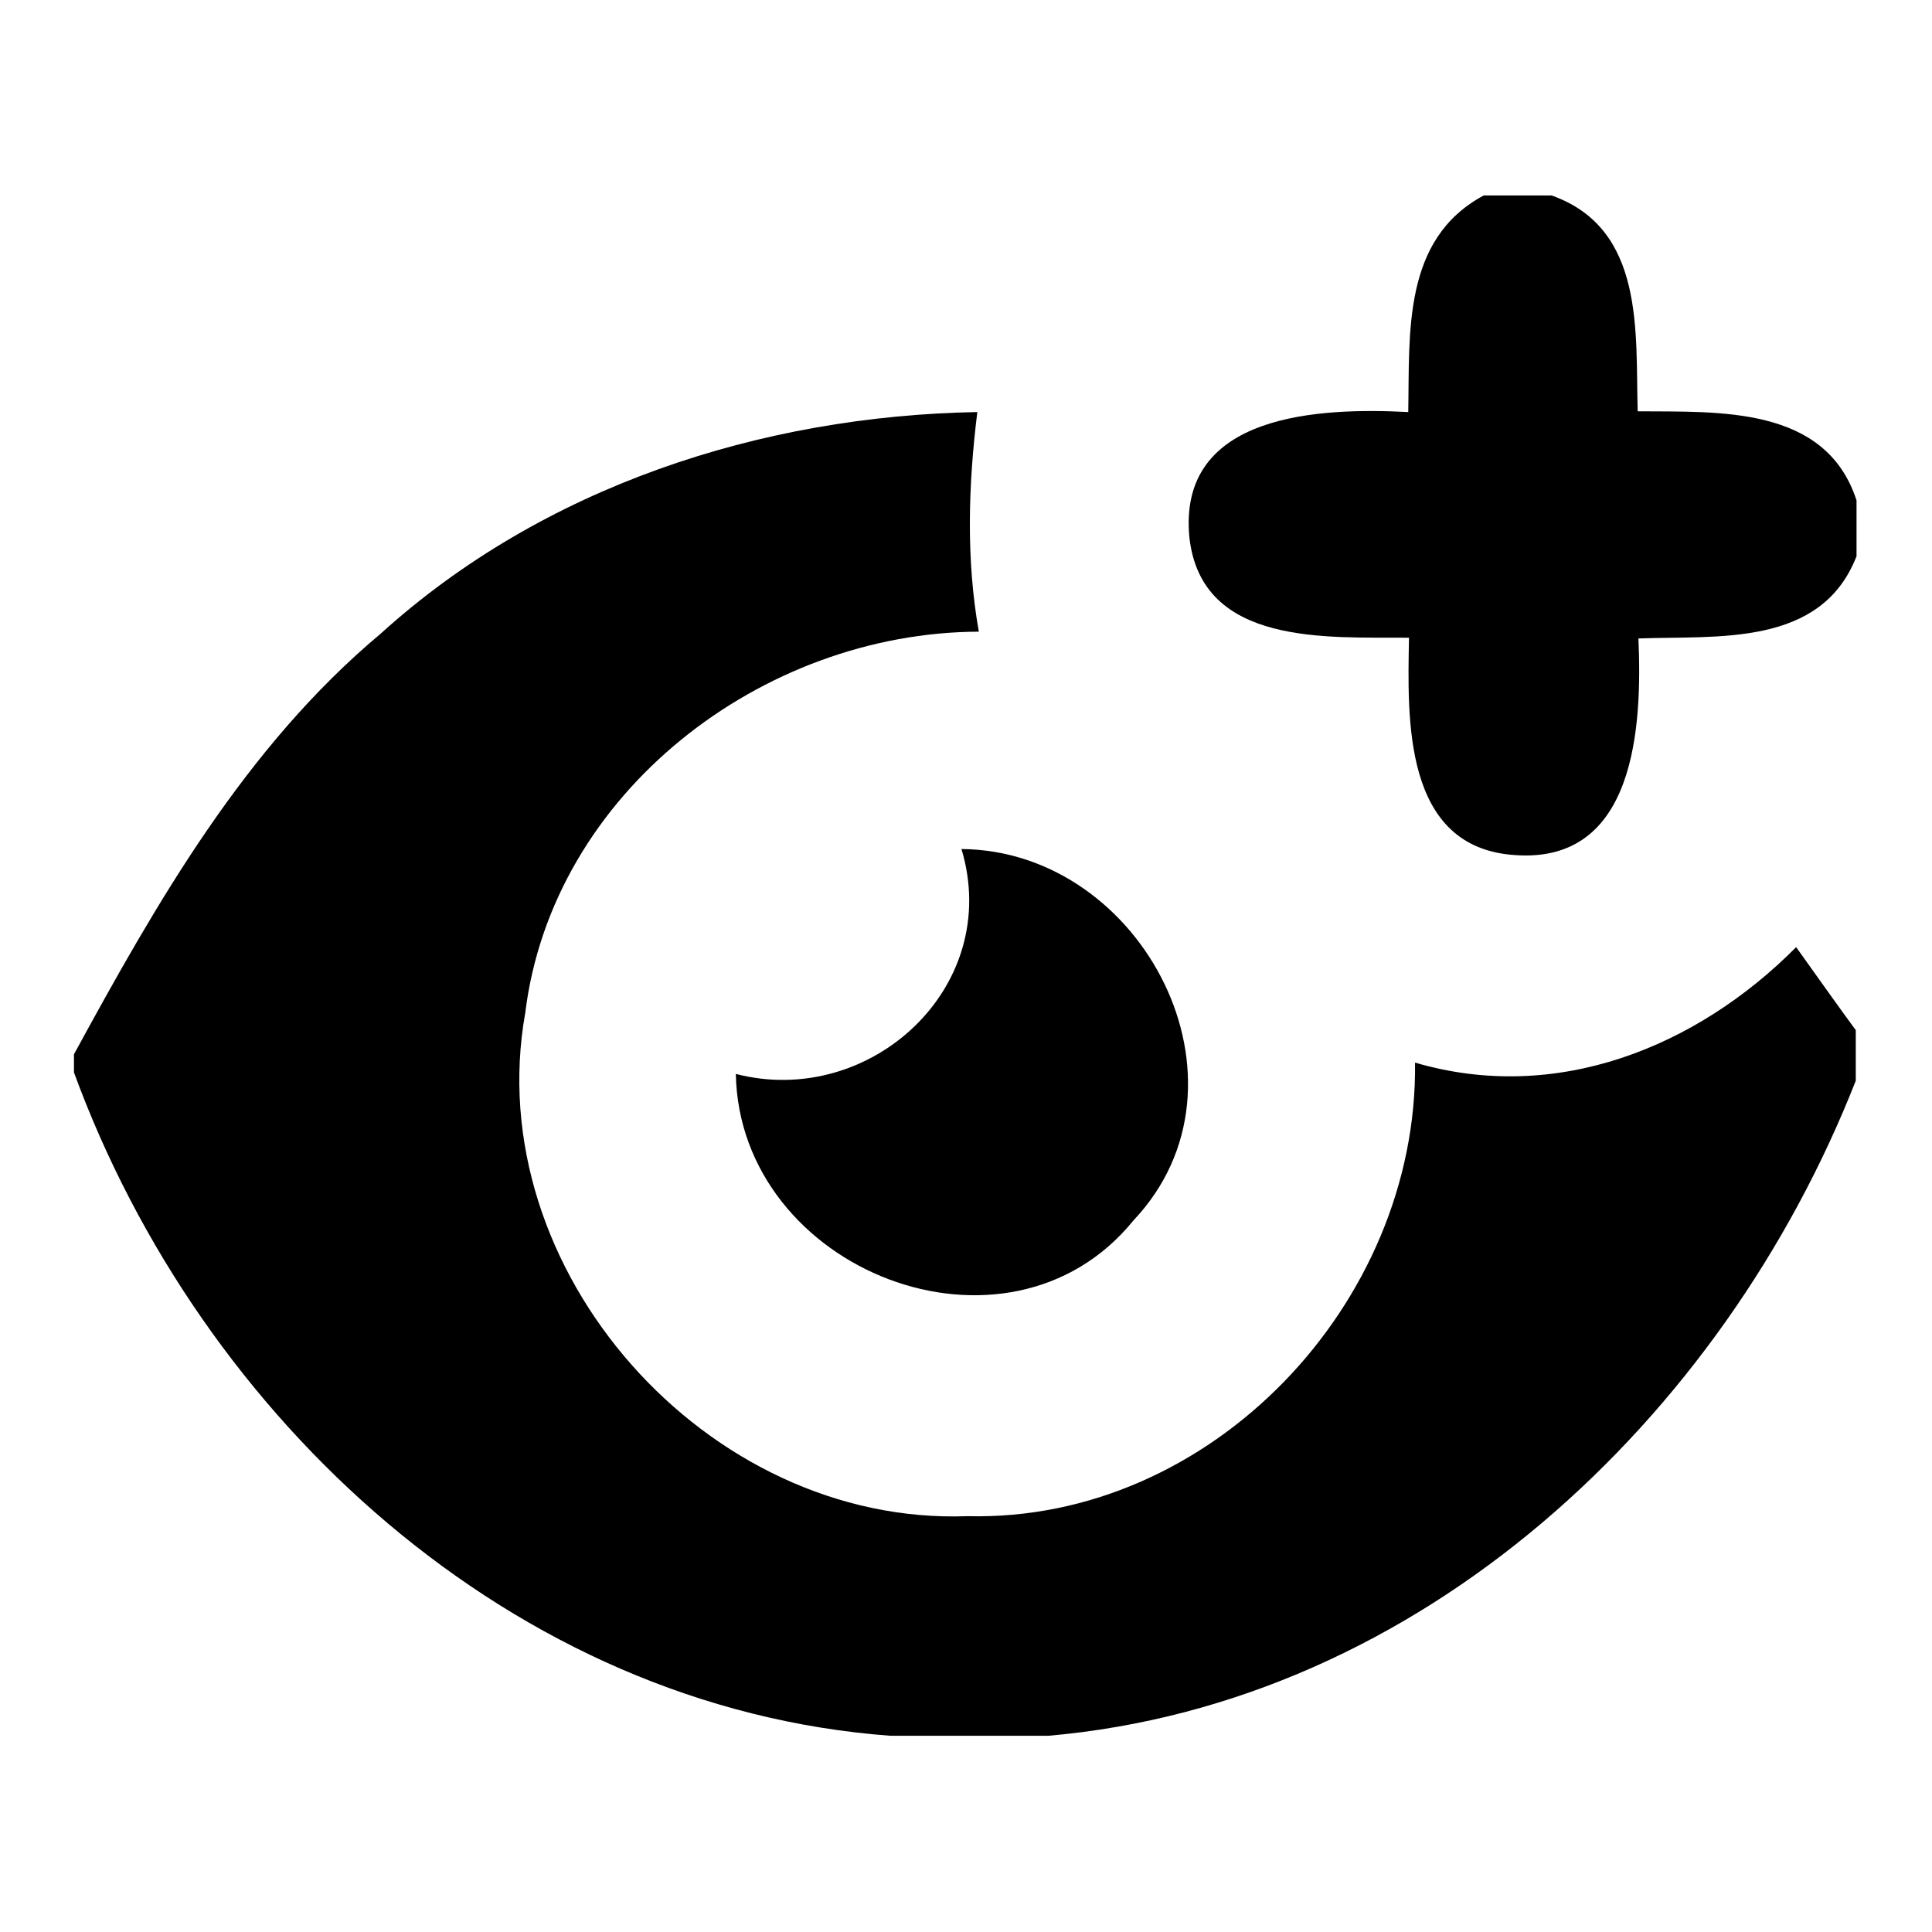 <?xml version="1.0" encoding="utf-8"?>
<!-- Svg Vector Icons : http://www.onlinewebfonts.com/icon -->
<!DOCTYPE svg PUBLIC "-//W3C//DTD SVG 1.1//EN" "http://www.w3.org/Graphics/SVG/1.1/DTD/svg11.dtd">
<svg version="1.1" xmlns="http://www.w3.org/2000/svg" xmlns:xlink="http://www.w3.org/1999/xlink" x="0px" y="0px" viewBox="0 0 256 256" enable-background="new 0 0 256 256" xml:space="preserve">
<g><g><path fill="#000000" d="M196.6,25.9h9C218,30.3,216.7,44,217,54.5c10.7,0.1,24.9-0.8,29,11.8v7.4c-4.7,12.1-18.5,10.5-28.9,10.9c0.5,11.5-0.3,29.9-16.4,28.7c-14.8-1-14.2-18-14-28.8c-10.7-0.1-27.5,1.2-29.1-13.3C156,54.7,175,54,186.6,54.6C186.8,44.1,185.8,31.7,196.6,25.9L196.6,25.9z"/><path fill="#000000" d="M50.4,84c21.5-19.5,50.4-28.9,79.1-29.4c-1.2,9.7-1.5,19.5,0.2,29.1C101,83.8,73.2,105,69.6,134.2c-6.1,34.1,24.1,68,58.6,66.7c32.3,0.8,59.7-28.2,59.3-60.1c18.7,5.5,37.3-2,50.5-15.3c2,2.8,5.9,8.3,7.9,11v6.7c-17.6,44.8-57.6,82.5-107,86.8h-20.9c-50.1-3.7-91.4-42-108.2-87.9v-2.4C20.8,119.5,32.5,99,50.4,84L50.4,84z"/><path fill="#000000" d="M127.4,112.5c24.1,0.2,40,31,22.8,49.2c-16.7,20.6-52.2,6.7-52.7-19.4C115.3,146.9,132.9,130.8,127.4,112.5L127.4,112.5z"/></g></g>
</svg>